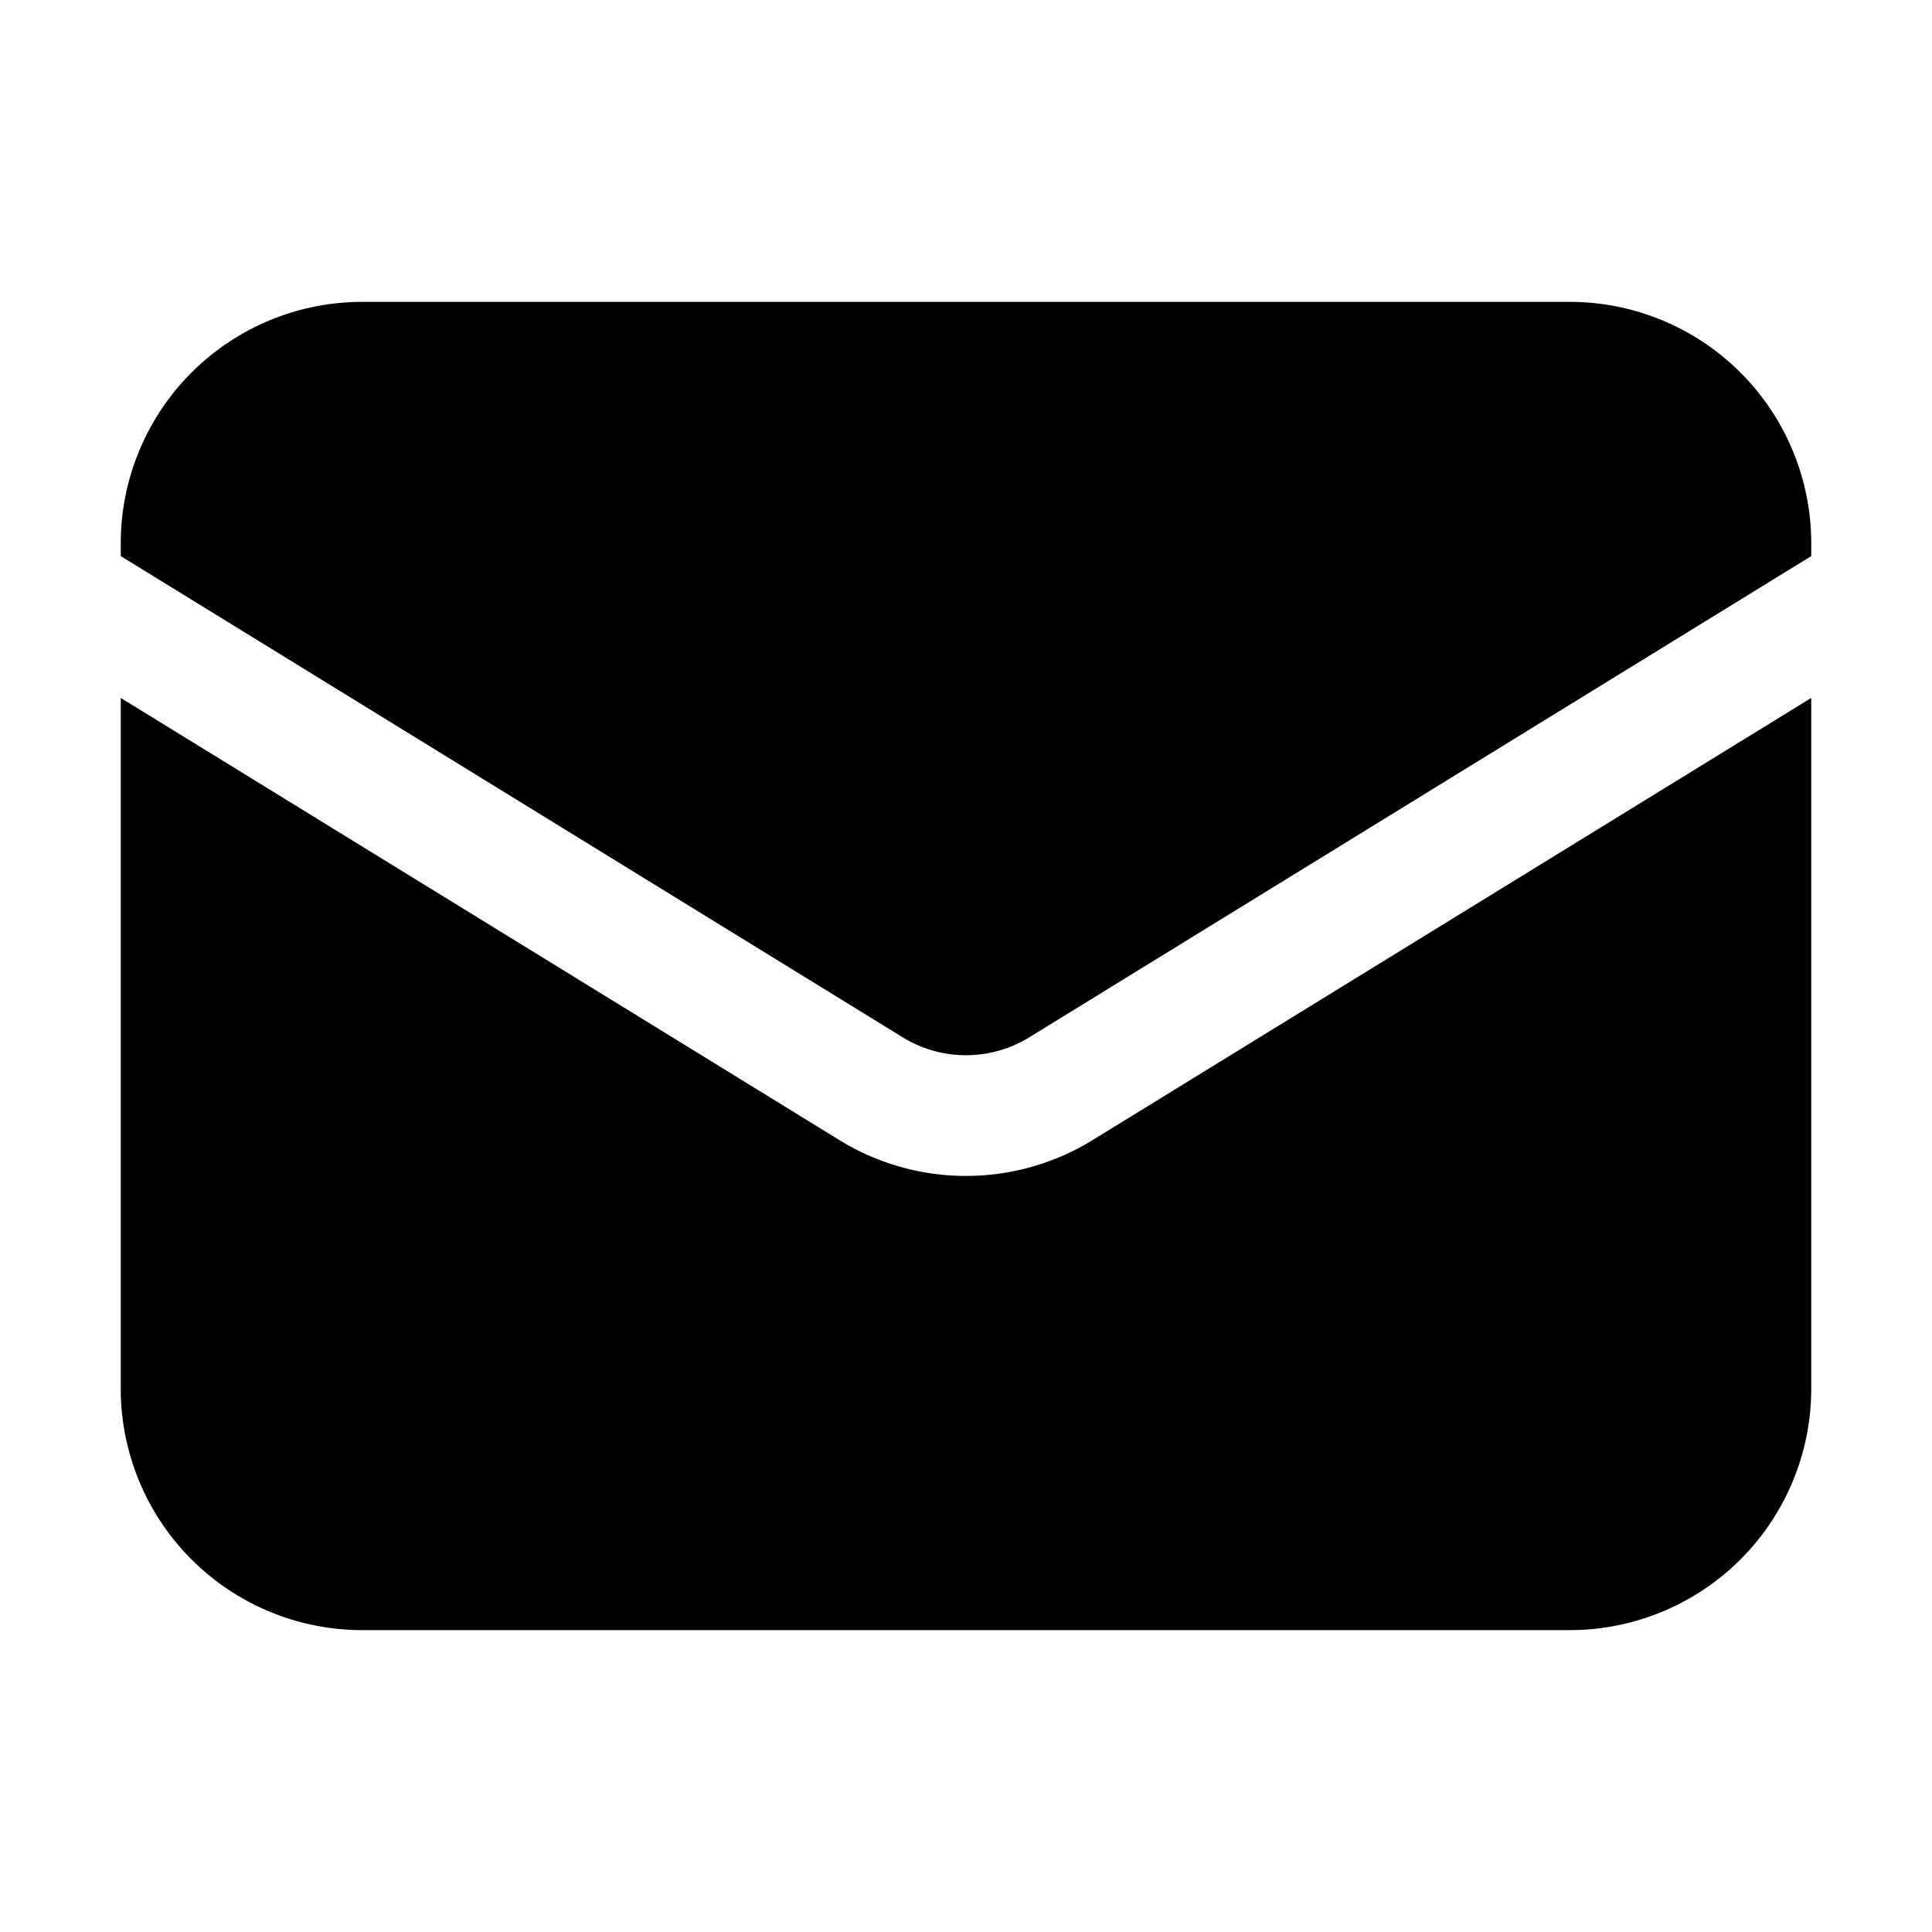 <svg id="yith-wcwl-icon-envelope" class="yith-wcwl-icon-svg" width="12" height="12" fill="currentColor" viewBox="0 0 24 24" xmlns="http://www.w3.org/2000/svg">
  <path d="M1.5 8.67v8.58a3 3 0 0 0 3 3h15a3 3 0 0 0 3-3V8.67l-8.928 5.493a3 3 0 0 1-3.144 0L1.5 8.67Z"></path>
  <path d="M22.5 6.908V6.75a3 3 0 0 0-3-3h-15a3 3 0 0 0-3 3v.158l9.714 5.978a1.5 1.5 0 0 0 1.572 0L22.5 6.908Z"></path>
</svg>